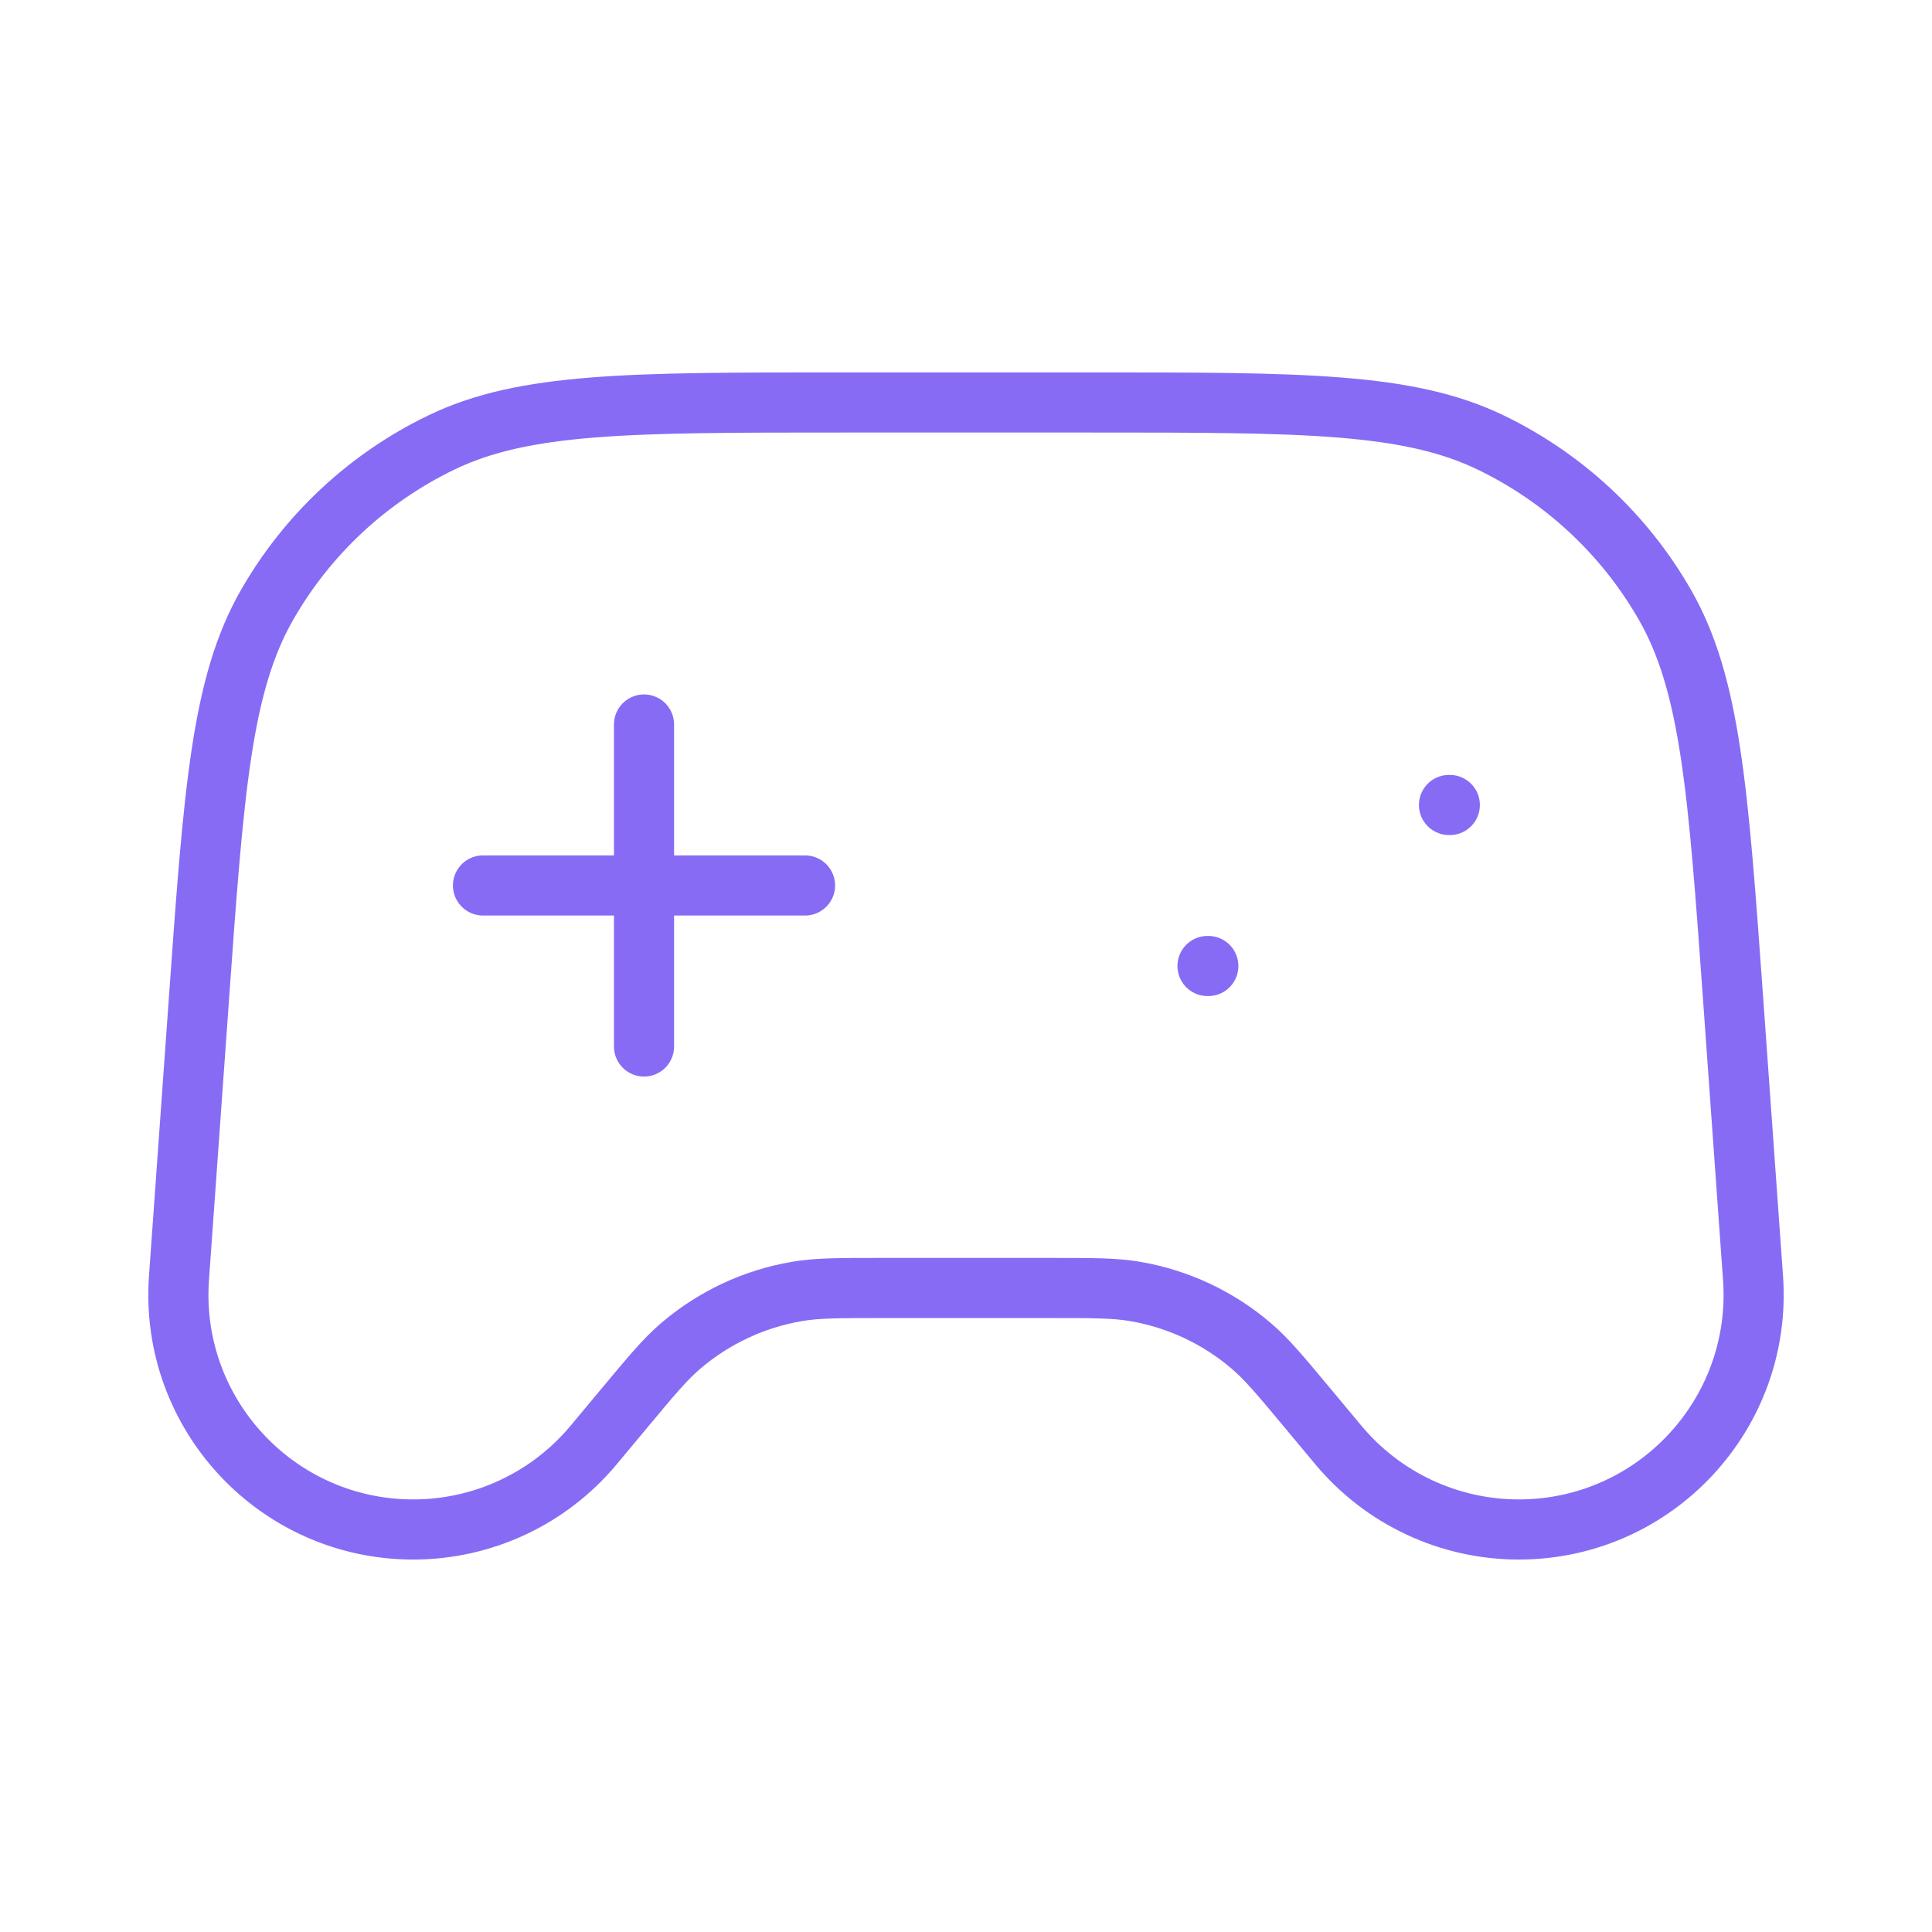 <svg width="50" height="50" viewBox="0 0 50 50" fill="none" xmlns="http://www.w3.org/2000/svg">
<path d="M12.5 22.916H20.834M16.667 18.75V27.083M31.25 25H31.271M37.5 20.833H37.521M21.769 10.416H28.232C33.7 10.416 36.434 10.416 38.581 11.453C40.47 12.365 42.04 13.827 43.085 15.647C44.271 17.714 44.466 20.441 44.856 25.896L45.368 33.072C45.62 36.59 42.833 39.583 39.306 39.583C37.502 39.583 35.791 38.782 34.636 37.396L33.854 36.458C33.139 35.6 32.782 35.171 32.375 34.825C31.522 34.098 30.489 33.614 29.384 33.424C28.858 33.333 28.299 33.333 27.182 33.333H22.818C21.701 33.333 21.143 33.333 20.616 33.424C19.512 33.614 18.479 34.098 17.625 34.825C17.218 35.171 16.861 35.6 16.146 36.458L15.364 37.396C14.21 38.782 12.499 39.583 10.695 39.583C7.167 39.583 4.381 36.59 4.632 33.072L5.145 25.896C5.534 20.441 5.729 17.714 6.916 15.647C7.96 13.827 9.53 12.365 11.42 11.453C13.566 10.416 16.3 10.416 21.769 10.416Z" stroke="#876BF5" stroke-width="1.556" stroke-linecap="round" stroke-linejoin="round"/>
</svg>
